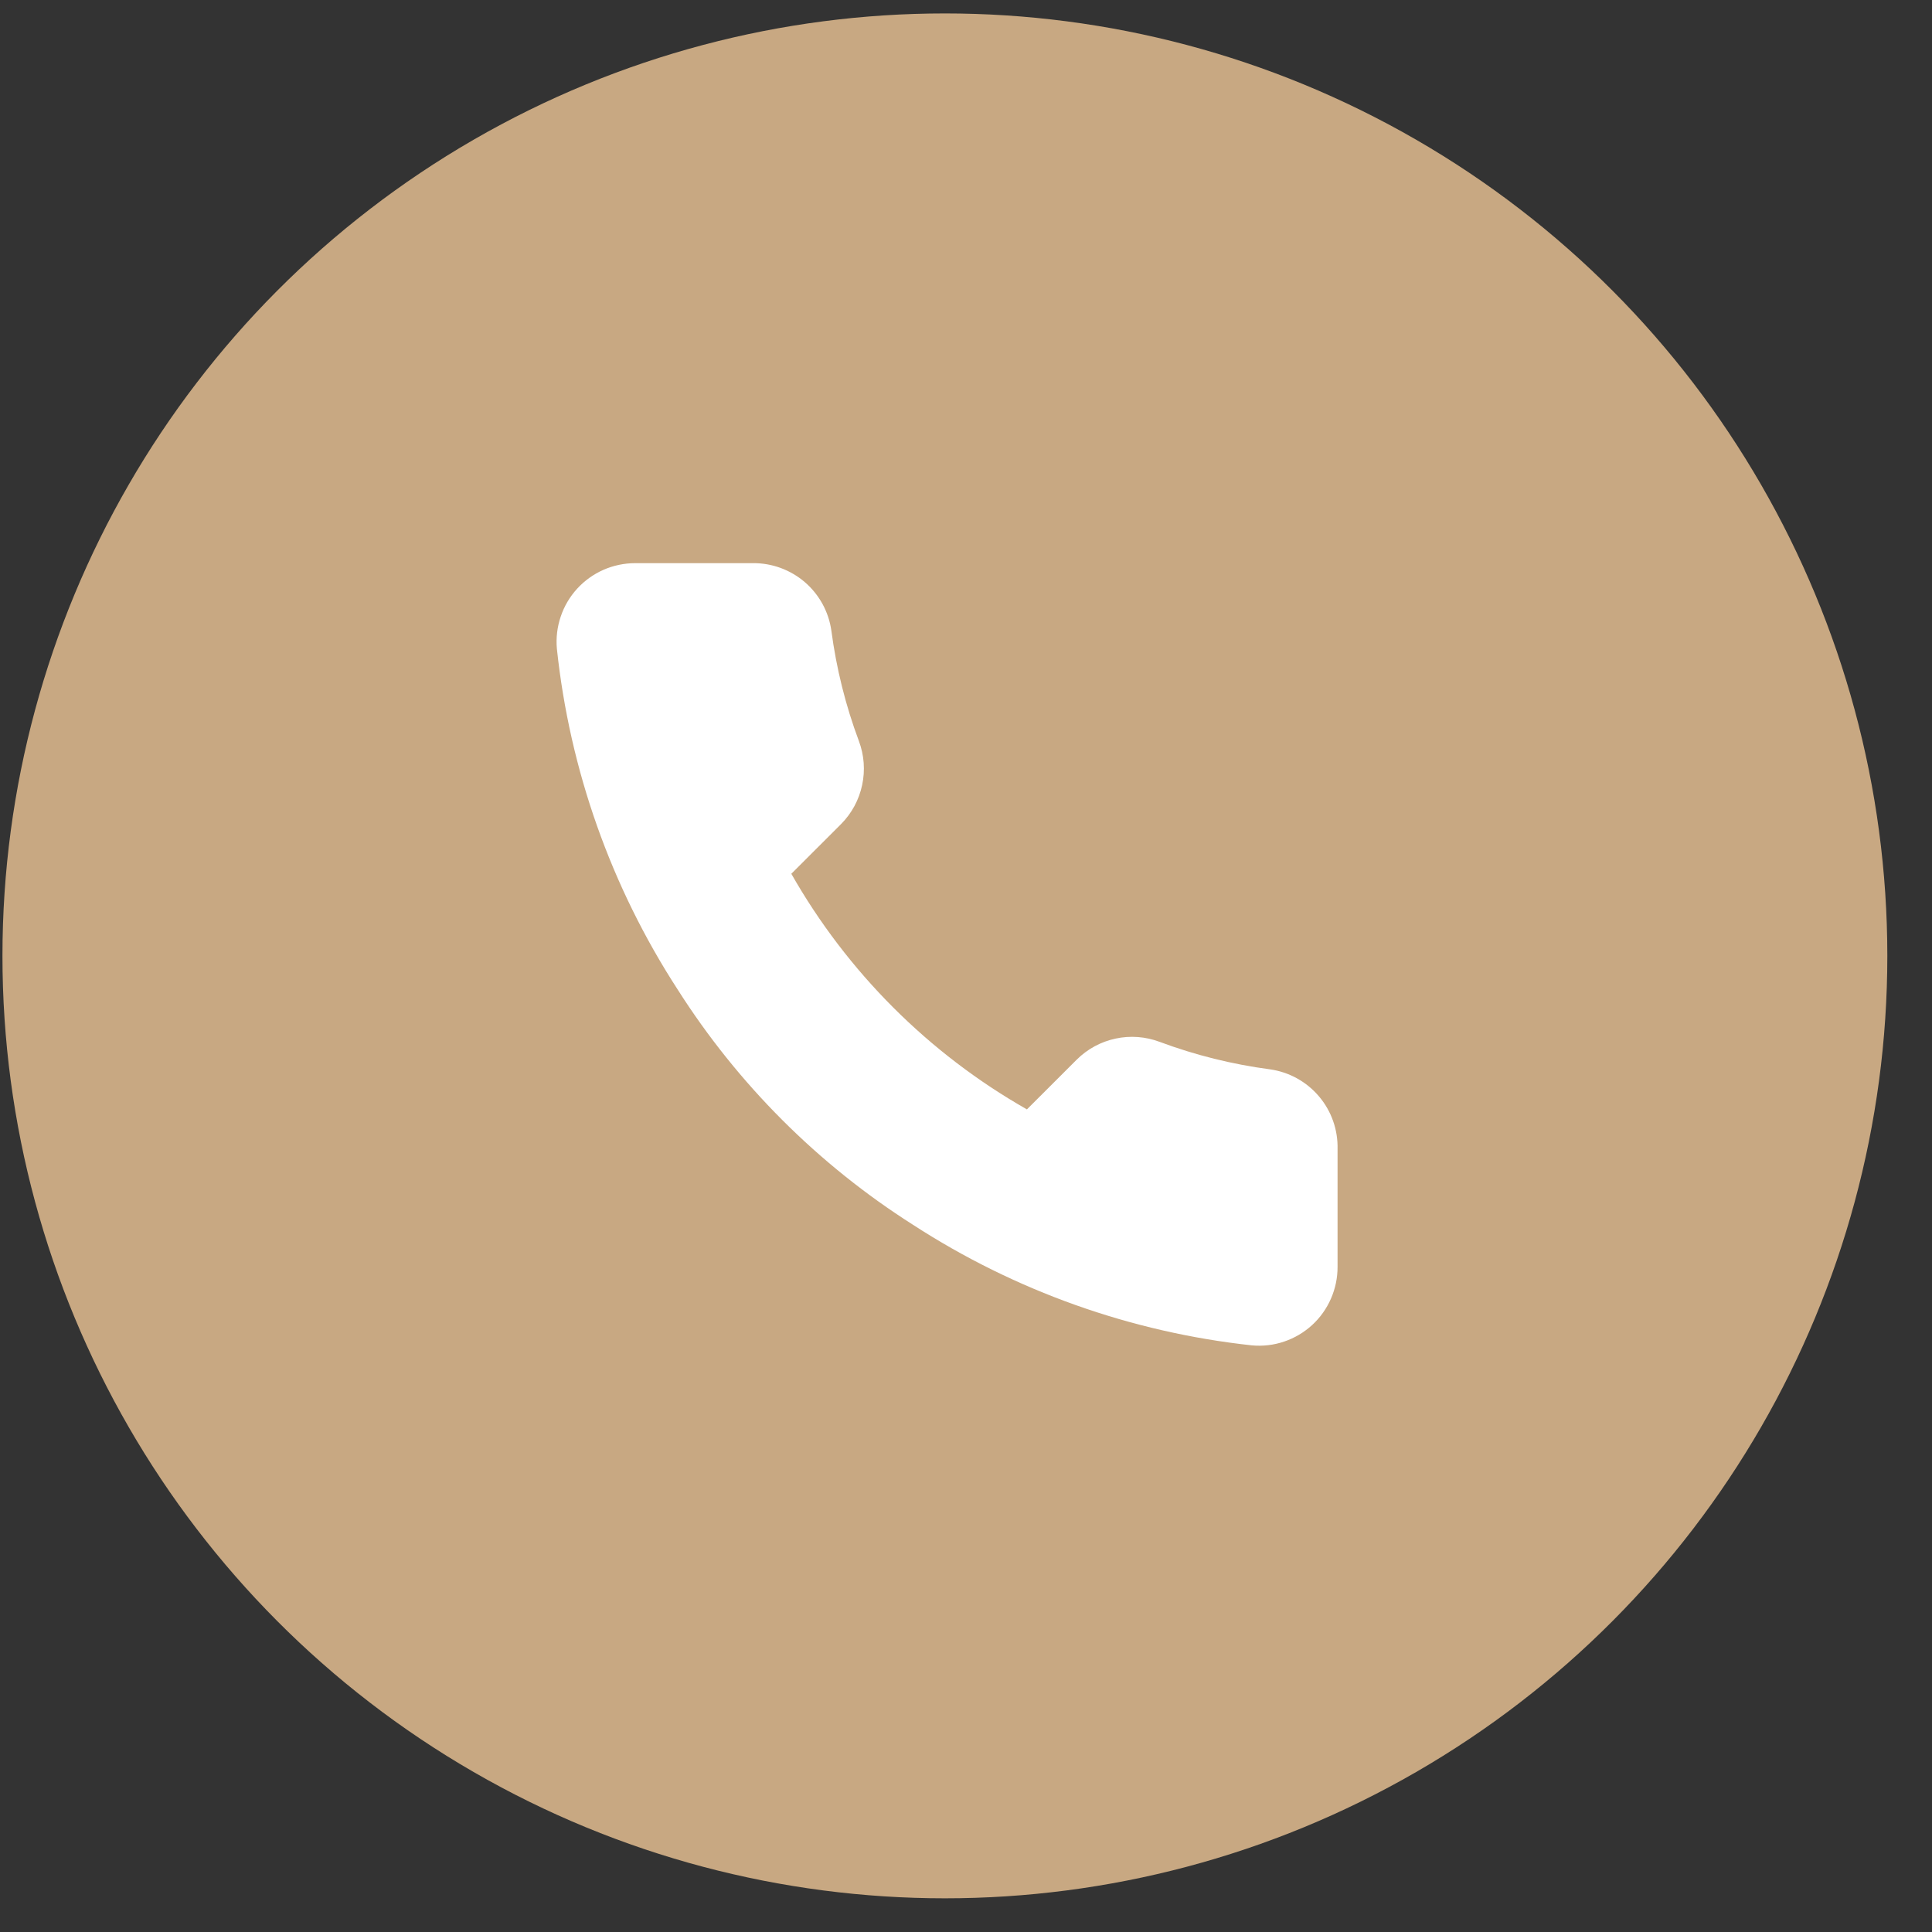 <?xml version="1.0" encoding="UTF-8"?> <svg xmlns="http://www.w3.org/2000/svg" width="41" height="41" viewBox="0 0 41 41" fill="none"><rect x="0" y="0" width="41" height="41" fill="#333333" stroke="none"/> <circle cx="20.052" cy="20.285" r="20" fill="#C8A882"></circle> <path d="M28.385 24.385V26.885C28.386 27.117 28.338 27.346 28.245 27.559C28.152 27.772 28.016 27.963 27.845 28.12C27.674 28.276 27.472 28.396 27.252 28.47C27.032 28.545 26.799 28.572 26.568 28.551C24.004 28.273 21.541 27.396 19.377 25.993C17.363 24.714 15.656 23.006 14.377 20.993C12.968 18.819 12.092 16.344 11.818 13.768C11.797 13.538 11.825 13.305 11.899 13.086C11.972 12.867 12.091 12.665 12.247 12.494C12.403 12.323 12.593 12.187 12.805 12.093C13.016 12 13.245 11.952 13.476 11.951H15.976C16.381 11.947 16.773 12.091 17.08 12.354C17.386 12.618 17.587 12.984 17.643 13.385C17.749 14.185 17.944 14.97 18.227 15.726C18.339 16.025 18.363 16.349 18.296 16.66C18.23 16.972 18.076 17.258 17.852 17.485L16.793 18.543C17.98 20.629 19.707 22.357 21.793 23.543L22.852 22.485C23.078 22.261 23.364 22.106 23.676 22.04C23.987 21.973 24.312 21.998 24.61 22.11C25.366 22.392 26.151 22.587 26.951 22.693C27.356 22.75 27.726 22.954 27.99 23.266C28.255 23.578 28.395 23.976 28.385 24.385Z" fill="white"></path> </svg> 